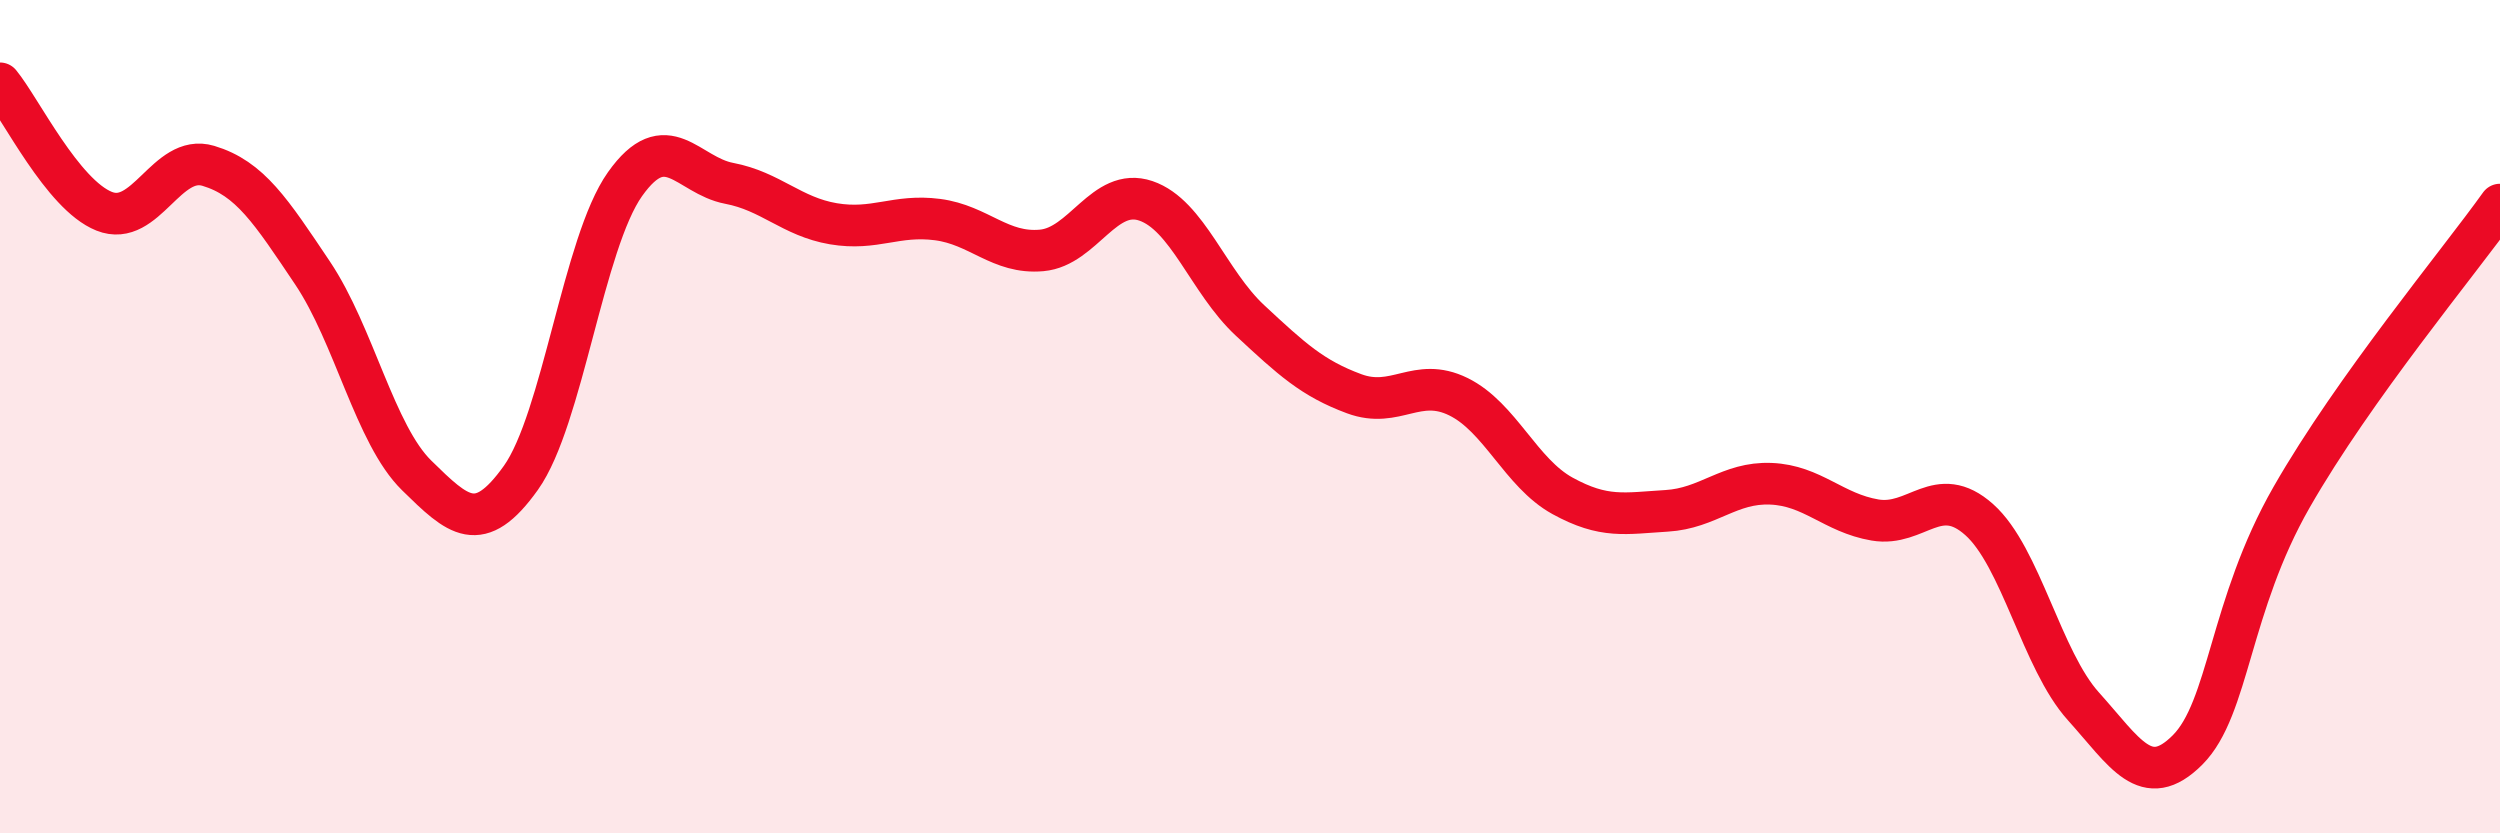 
    <svg width="60" height="20" viewBox="0 0 60 20" xmlns="http://www.w3.org/2000/svg">
      <path
        d="M 0,2 C 0.5,2.61 1.5,4.67 2.5,5.07 C 3.5,5.47 4,3.68 5,3.98 C 6,4.28 6.5,5.06 7.5,6.55 C 8.5,8.04 9,10.43 10,11.41 C 11,12.39 11.5,12.87 12.5,11.47 C 13.5,10.07 14,5.83 15,4.42 C 16,3.01 16.5,4.21 17.5,4.4 C 18.5,4.59 19,5.2 20,5.37 C 21,5.54 21.5,5.14 22.5,5.27 C 23.5,5.4 24,6.1 25,6.01 C 26,5.92 26.5,4.48 27.5,4.82 C 28.5,5.16 29,6.76 30,7.69 C 31,8.62 31.5,9.08 32.5,9.45 C 33.5,9.82 34,9.03 35,9.52 C 36,10.01 36.5,11.35 37.5,11.9 C 38.5,12.45 39,12.32 40,12.26 C 41,12.2 41.5,11.57 42.5,11.61 C 43.5,11.65 44,12.31 45,12.48 C 46,12.65 46.5,11.58 47.5,12.47 C 48.5,13.36 49,15.84 50,16.95 C 51,18.06 51.5,19 52.5,18 C 53.5,17 53.5,14.55 55,11.93 C 56.5,9.31 59,6.31 60,4.91L60 20L0 20Z"
        fill="#EB0A25"
        opacity="0.1"
        stroke-linecap="round"
        stroke-linejoin="round"
      />
      <path
        d="M 0,2 C 0.5,2.61 1.5,4.67 2.5,5.07 C 3.5,5.47 4,3.68 5,3.98 C 6,4.28 6.5,5.06 7.5,6.55 C 8.5,8.04 9,10.43 10,11.41 C 11,12.39 11.5,12.87 12.5,11.47 C 13.5,10.07 14,5.83 15,4.42 C 16,3.01 16.5,4.21 17.5,4.4 C 18.5,4.59 19,5.2 20,5.37 C 21,5.54 21.5,5.14 22.5,5.27 C 23.5,5.4 24,6.1 25,6.01 C 26,5.92 26.5,4.48 27.5,4.82 C 28.5,5.16 29,6.76 30,7.69 C 31,8.62 31.5,9.08 32.5,9.45 C 33.5,9.82 34,9.03 35,9.52 C 36,10.01 36.5,11.35 37.5,11.9 C 38.5,12.45 39,12.32 40,12.26 C 41,12.2 41.5,11.57 42.5,11.61 C 43.5,11.65 44,12.31 45,12.48 C 46,12.65 46.5,11.58 47.5,12.47 C 48.5,13.36 49,15.84 50,16.95 C 51,18.06 51.5,19 52.5,18 C 53.5,17 53.5,14.55 55,11.93 C 56.5,9.31 59,6.31 60,4.91"
        stroke="#EB0A25"
        stroke-width="1"
        fill="none"
        stroke-linecap="round"
        stroke-linejoin="round"
      />
    </svg>
  